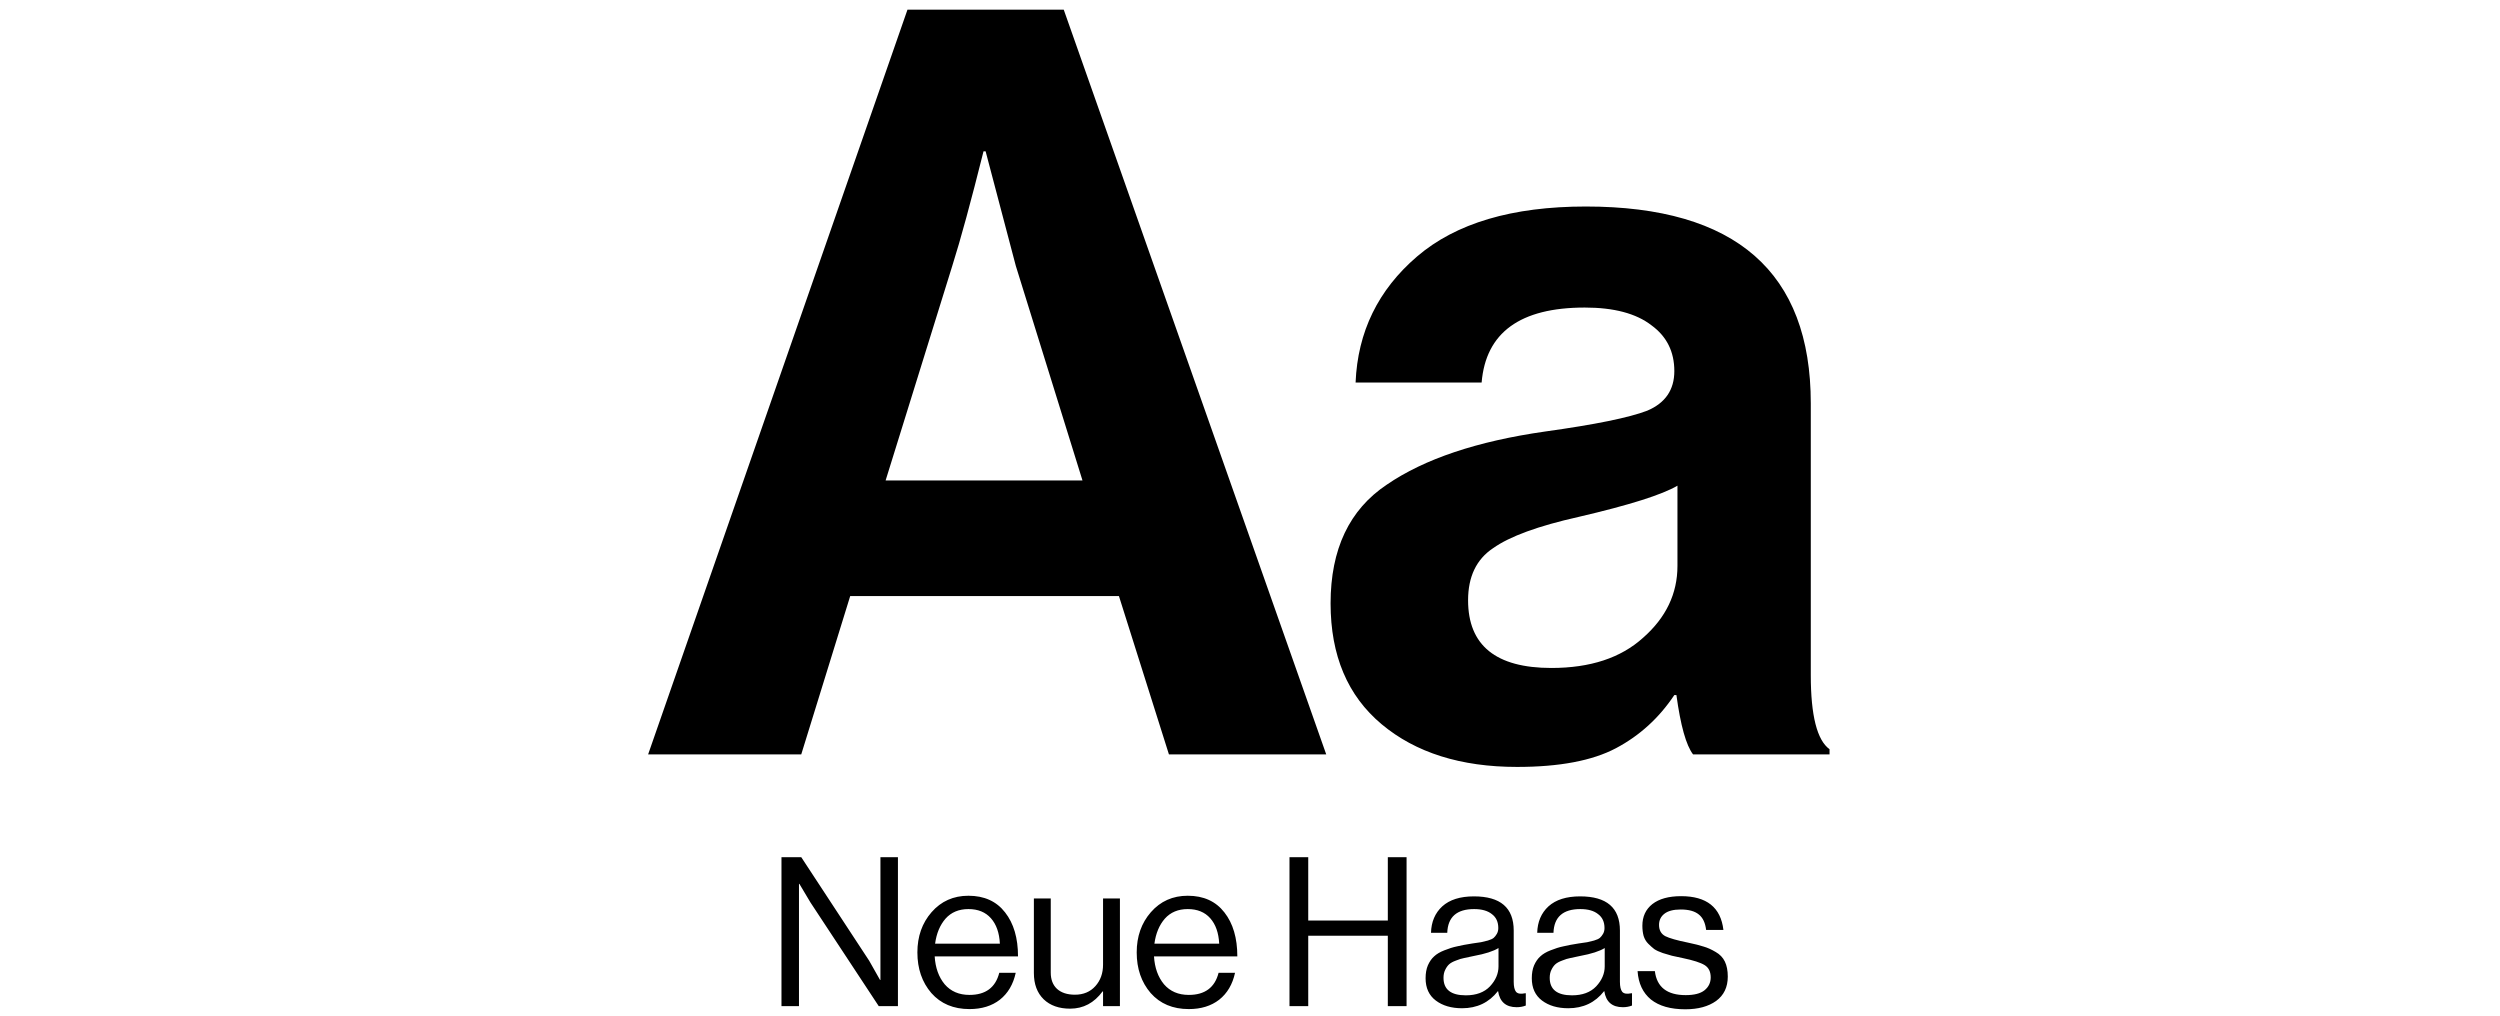 <?xml version="1.0" encoding="UTF-8"?> <svg xmlns="http://www.w3.org/2000/svg" width="288" height="117" viewBox="0 0 288 117" fill="none"><path d="M74.662 86.91L104.542 1.11L122.542 1.11L152.782 86.91L134.662 86.91L128.902 68.67H97.942L92.302 86.91H74.662ZM109.702 30.63L102.022 55.35H124.702L117.022 30.63L113.542 17.43L113.302 17.43C111.862 23.19 110.662 27.59 109.702 30.63ZM195.043 86.91C194.243 85.87 193.603 83.59 193.123 80.07H192.883C191.123 82.71 188.883 84.75 186.163 86.19C183.443 87.63 179.643 88.35 174.763 88.35C168.283 88.35 163.083 86.71 159.163 83.43C155.243 80.15 153.283 75.51 153.283 69.51C153.283 63.27 155.443 58.71 159.763 55.83C164.083 52.87 170.163 50.83 178.003 49.71C183.763 48.91 187.683 48.11 189.763 47.31C191.843 46.43 192.883 44.91 192.883 42.75C192.883 40.51 192.003 38.75 190.243 37.47C188.483 36.11 185.923 35.43 182.563 35.43C175.123 35.43 171.163 38.31 170.683 44.07H156.163C156.403 38.23 158.763 33.39 163.243 29.55C167.723 25.71 174.203 23.79 182.683 23.79C199.963 23.79 208.603 31.35 208.603 46.47V77.79C208.603 82.43 209.323 85.27 210.763 86.31V86.91H195.043ZM178.723 76.95C183.203 76.95 186.723 75.79 189.283 73.47C191.923 71.15 193.243 68.39 193.243 65.19V55.95C191.483 56.99 187.683 58.19 181.843 59.55C177.203 60.59 173.923 61.79 172.003 63.15C170.083 64.43 169.123 66.43 169.123 69.15C169.123 74.35 172.323 76.95 178.723 76.95Z" fill="black"></path><path d="M90.026 115.91V98.75H92.306L100.13 110.678L101.378 112.886H101.426V98.75H103.442V115.91H101.234L93.362 103.958L92.09 101.822H92.042V115.91H90.026ZM111.683 116.246C109.843 116.246 108.379 115.63 107.291 114.398C106.219 113.15 105.683 111.59 105.683 109.718C105.683 107.878 106.227 106.334 107.315 105.086C108.419 103.822 109.835 103.19 111.563 103.19C113.387 103.19 114.795 103.83 115.787 105.11C116.779 106.374 117.275 108.062 117.275 110.174H107.675C107.755 111.486 108.139 112.558 108.827 113.39C109.531 114.206 110.483 114.614 111.683 114.614C113.539 114.614 114.683 113.766 115.115 112.07H117.011C116.723 113.398 116.115 114.43 115.187 115.166C114.259 115.886 113.091 116.246 111.683 116.246ZM114.155 105.782C113.531 105.078 112.667 104.726 111.563 104.726C110.459 104.726 109.579 105.094 108.923 105.83C108.283 106.566 107.883 107.526 107.723 108.71H115.187C115.123 107.462 114.779 106.486 114.155 105.782ZM129.015 115.91H127.071V114.206H127.023C126.047 115.534 124.799 116.198 123.279 116.198C121.999 116.198 120.983 115.838 120.231 115.118C119.479 114.382 119.103 113.374 119.103 112.094V103.502H121.047V112.046C121.047 112.846 121.287 113.47 121.767 113.918C122.263 114.366 122.951 114.59 123.831 114.59C124.807 114.59 125.591 114.262 126.183 113.606C126.775 112.95 127.071 112.126 127.071 111.134V103.502H129.015V115.91ZM136.948 116.246C135.108 116.246 133.644 115.63 132.556 114.398C131.484 113.15 130.948 111.59 130.948 109.718C130.948 107.878 131.492 106.334 132.58 105.086C133.684 103.822 135.1 103.19 136.828 103.19C138.652 103.19 140.06 103.83 141.052 105.11C142.044 106.374 142.54 108.062 142.54 110.174H132.94C133.02 111.486 133.404 112.558 134.092 113.39C134.796 114.206 135.748 114.614 136.948 114.614C138.804 114.614 139.948 113.766 140.38 112.07H142.276C141.988 113.398 141.38 114.43 140.452 115.166C139.524 115.886 138.356 116.246 136.948 116.246ZM139.42 105.782C138.796 105.078 137.932 104.726 136.828 104.726C135.724 104.726 134.844 105.094 134.188 105.83C133.548 106.566 133.148 107.526 132.988 108.71H140.452C140.388 107.462 140.044 106.486 139.42 105.782ZM148.549 115.91V98.75H150.709V106.046H159.877V98.75H162.037V115.91H159.877V107.798H150.709V115.91H148.549ZM174.716 116.03C173.484 116.03 172.772 115.414 172.58 114.182H172.556C171.532 115.494 170.156 116.15 168.428 116.15C167.196 116.15 166.188 115.854 165.404 115.262C164.62 114.67 164.228 113.814 164.228 112.694C164.228 112.118 164.316 111.622 164.492 111.206C164.684 110.774 164.924 110.43 165.212 110.174C165.5 109.902 165.892 109.67 166.388 109.478C166.9 109.27 167.388 109.118 167.852 109.022C168.316 108.91 168.908 108.798 169.628 108.686C170.092 108.622 170.42 108.574 170.612 108.542C170.82 108.494 171.084 108.43 171.404 108.35C171.724 108.254 171.948 108.15 172.076 108.038C172.204 107.926 172.324 107.774 172.436 107.582C172.548 107.39 172.604 107.166 172.604 106.91C172.604 106.206 172.356 105.67 171.86 105.302C171.38 104.918 170.7 104.726 169.82 104.726C167.82 104.726 166.788 105.638 166.724 107.462H164.852C164.884 106.198 165.316 105.182 166.148 104.414C166.996 103.646 168.212 103.262 169.796 103.262C172.852 103.262 174.38 104.574 174.38 107.198V113.102C174.38 113.646 174.468 114.03 174.644 114.254C174.836 114.478 175.188 114.534 175.7 114.422H175.772V115.838C175.452 115.966 175.1 116.03 174.716 116.03ZM168.86 114.662C170.06 114.662 170.988 114.318 171.644 113.63C172.3 112.926 172.628 112.158 172.628 111.326V109.214C172.036 109.582 171.092 109.886 169.796 110.126C169.316 110.222 168.94 110.302 168.668 110.366C168.396 110.414 168.084 110.51 167.732 110.654C167.38 110.782 167.116 110.926 166.94 111.086C166.764 111.246 166.612 111.462 166.484 111.734C166.356 111.99 166.292 112.294 166.292 112.646C166.292 113.99 167.148 114.662 168.86 114.662ZM186.951 116.03C185.719 116.03 185.007 115.414 184.815 114.182H184.791C183.767 115.494 182.391 116.15 180.663 116.15C179.431 116.15 178.423 115.854 177.639 115.262C176.855 114.67 176.463 113.814 176.463 112.694C176.463 112.118 176.551 111.622 176.727 111.206C176.919 110.774 177.159 110.43 177.447 110.174C177.735 109.902 178.127 109.67 178.623 109.478C179.135 109.27 179.623 109.118 180.087 109.022C180.551 108.91 181.143 108.798 181.863 108.686C182.327 108.622 182.655 108.574 182.847 108.542C183.055 108.494 183.319 108.43 183.639 108.35C183.959 108.254 184.183 108.15 184.311 108.038C184.439 107.926 184.559 107.774 184.671 107.582C184.783 107.39 184.839 107.166 184.839 106.91C184.839 106.206 184.591 105.67 184.095 105.302C183.615 104.918 182.935 104.726 182.055 104.726C180.055 104.726 179.023 105.638 178.959 107.462H177.087C177.119 106.198 177.551 105.182 178.383 104.414C179.231 103.646 180.447 103.262 182.031 103.262C185.087 103.262 186.615 104.574 186.615 107.198V113.102C186.615 113.646 186.703 114.03 186.879 114.254C187.071 114.478 187.423 114.534 187.935 114.422H188.007V115.838C187.687 115.966 187.335 116.03 186.951 116.03ZM181.095 114.662C182.295 114.662 183.223 114.318 183.879 113.63C184.535 112.926 184.863 112.158 184.863 111.326V109.214C184.271 109.582 183.327 109.886 182.031 110.126C181.551 110.222 181.175 110.302 180.903 110.366C180.631 110.414 180.319 110.51 179.967 110.654C179.615 110.782 179.351 110.926 179.175 111.086C178.999 111.246 178.847 111.462 178.719 111.734C178.591 111.99 178.527 112.294 178.527 112.646C178.527 113.99 179.383 114.662 181.095 114.662ZM194.145 116.27C192.449 116.27 191.129 115.894 190.185 115.142C189.257 114.374 188.745 113.286 188.649 111.878H190.641C190.865 113.718 192.049 114.638 194.193 114.638C195.169 114.638 195.889 114.454 196.353 114.086C196.833 113.702 197.073 113.206 197.073 112.598C197.073 111.942 196.841 111.47 196.377 111.182C195.913 110.894 195.065 110.622 193.833 110.366C193.321 110.254 192.913 110.166 192.609 110.102C192.321 110.022 191.969 109.918 191.553 109.79C191.137 109.646 190.809 109.494 190.569 109.334C190.345 109.158 190.113 108.95 189.873 108.71C189.633 108.47 189.457 108.174 189.345 107.822C189.249 107.47 189.201 107.078 189.201 106.646C189.201 105.59 189.585 104.758 190.353 104.15C191.137 103.542 192.241 103.238 193.665 103.238C196.609 103.238 198.233 104.534 198.537 107.126H196.545C196.449 106.31 196.169 105.718 195.705 105.35C195.241 104.966 194.545 104.774 193.617 104.774C192.769 104.774 192.137 104.942 191.721 105.278C191.321 105.598 191.121 106.022 191.121 106.55C191.121 107.158 191.361 107.59 191.841 107.846C192.321 108.086 193.193 108.334 194.457 108.59C195.225 108.75 195.825 108.902 196.257 109.046C196.705 109.174 197.169 109.382 197.649 109.67C198.129 109.942 198.481 110.31 198.705 110.774C198.929 111.238 199.041 111.814 199.041 112.502C199.041 113.718 198.593 114.654 197.697 115.31C196.801 115.95 195.617 116.27 194.145 116.27Z" fill="black"></path></svg> 